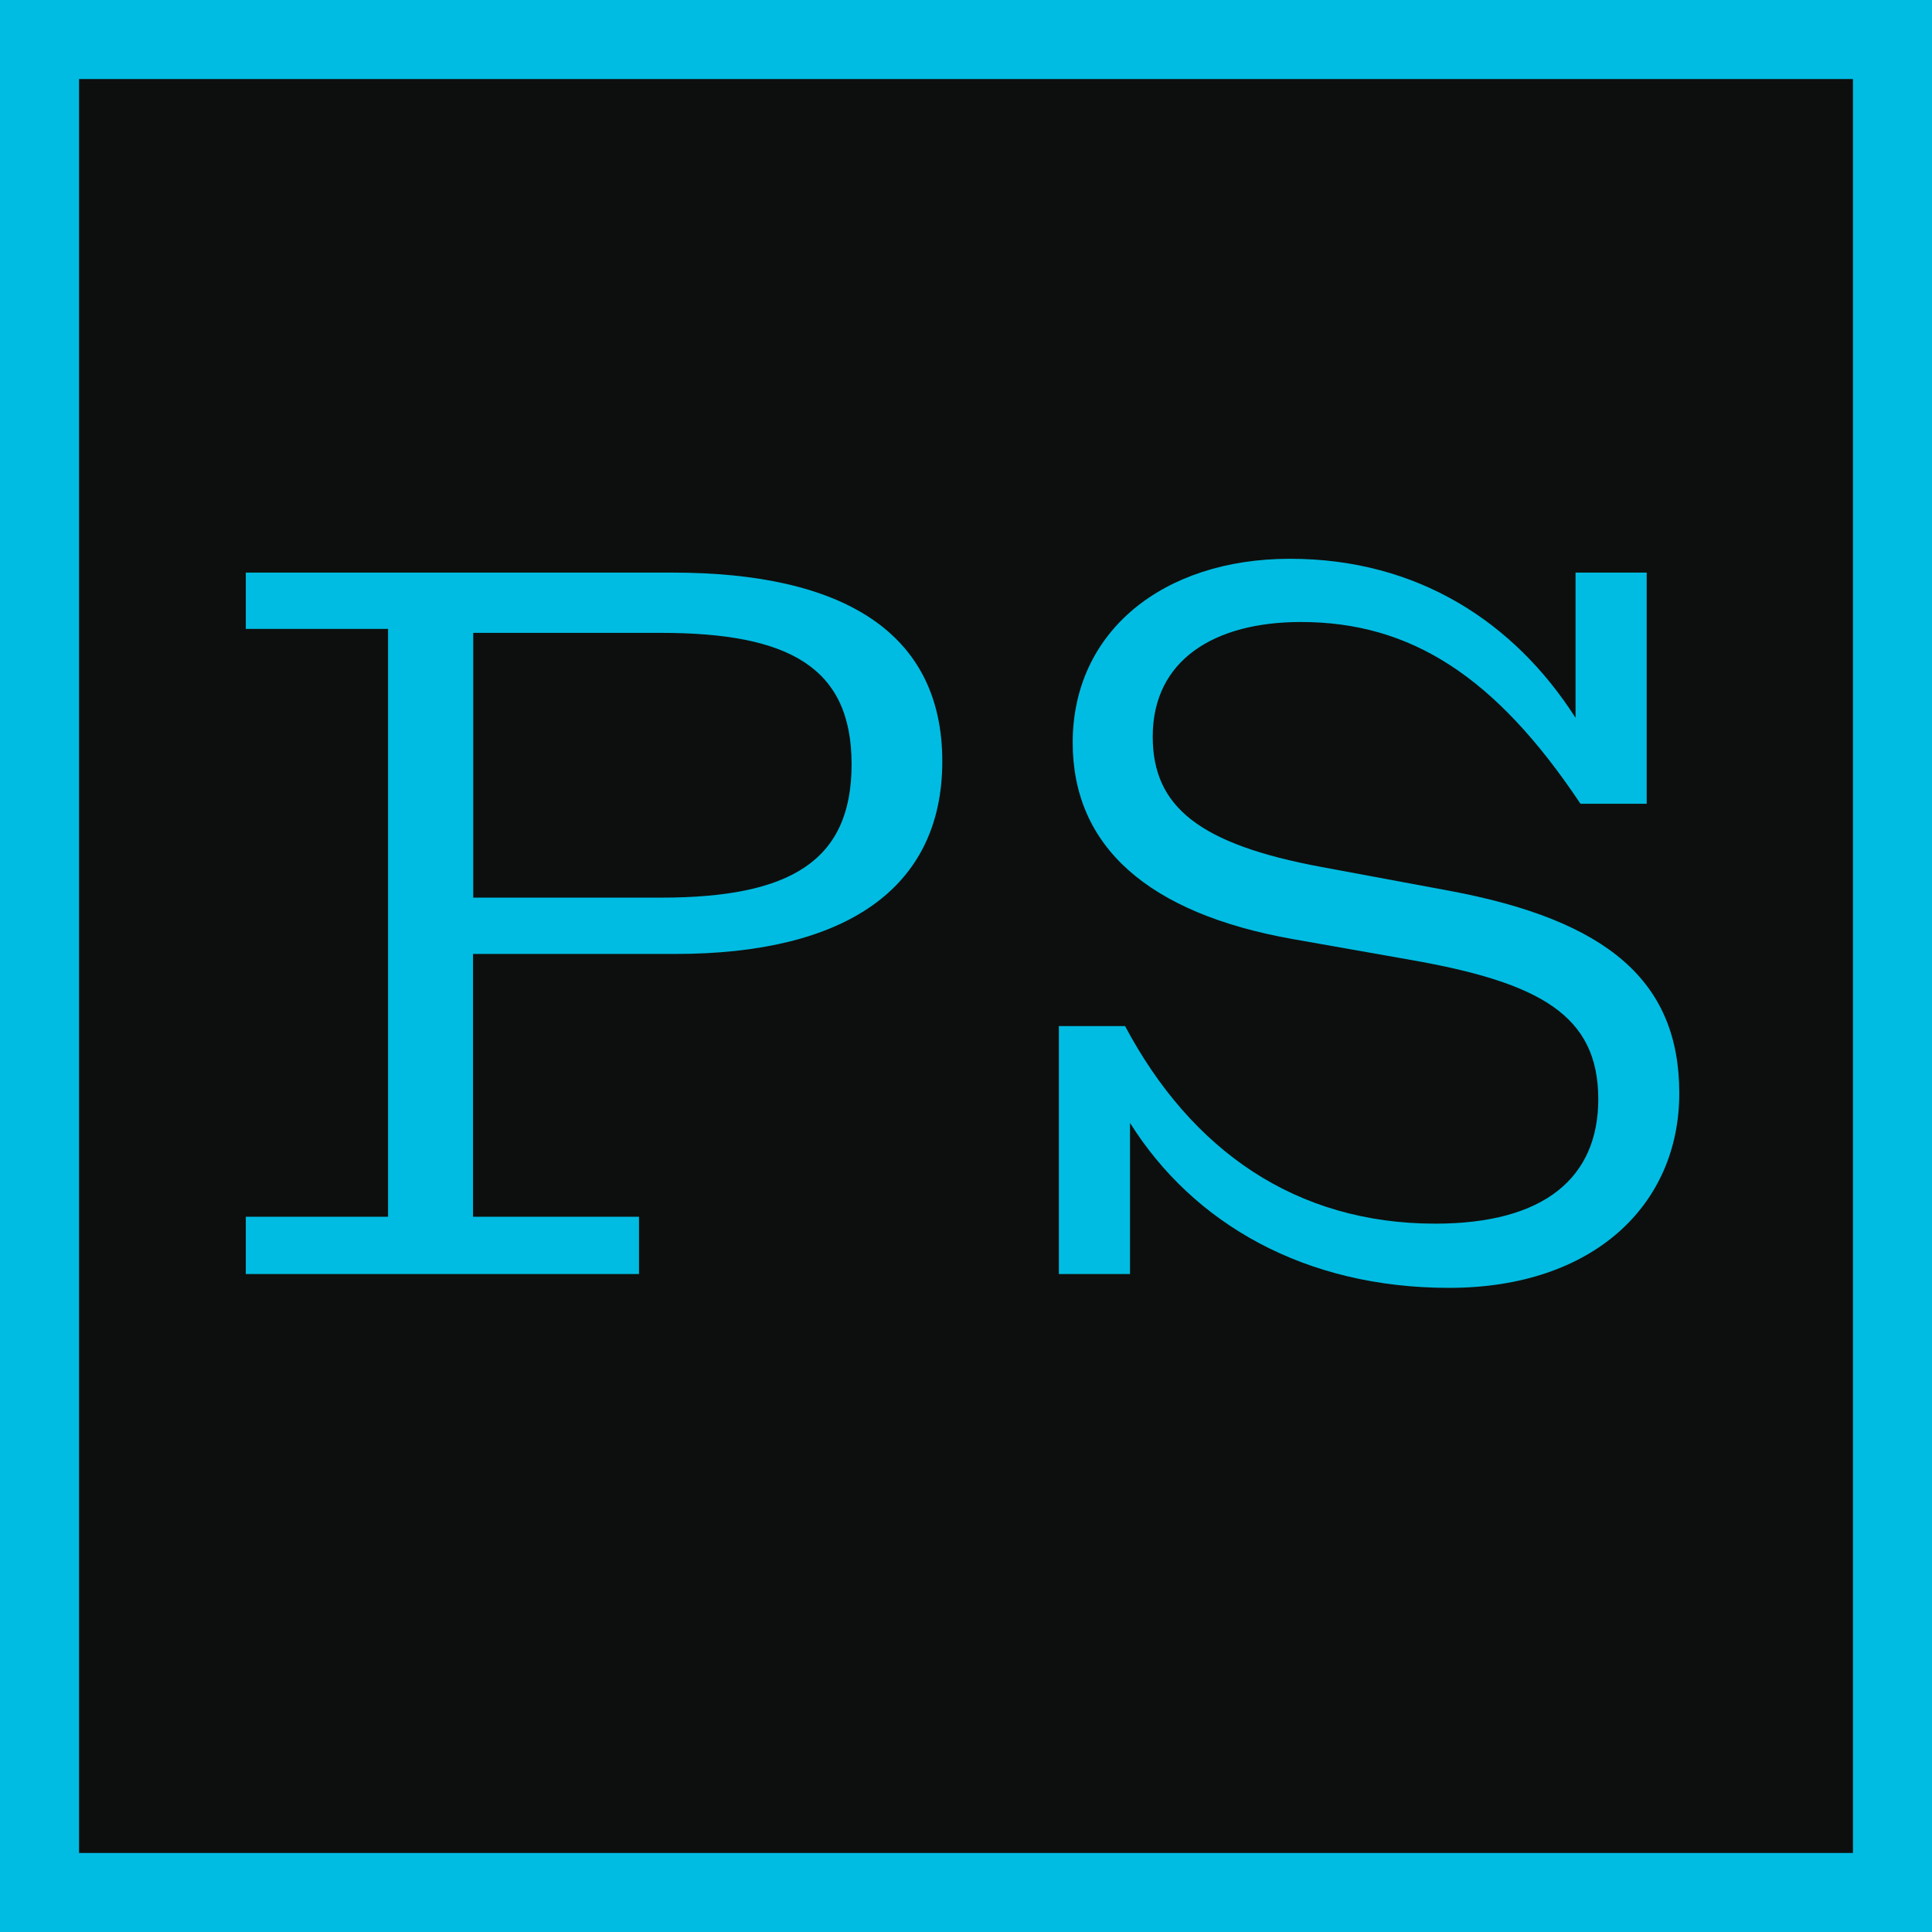 <?xml version="1.0" encoding="UTF-8"?> <svg xmlns="http://www.w3.org/2000/svg" id="Calque_2" data-name="Calque 2" viewBox="0 0 97.78 97.78"><defs><style> .cls-1 { fill: #00bce2; stroke-width: 0px; } .cls-2 { fill: #0d0f0e; stroke: #00bce2; stroke-miterlimit: 10; stroke-width: 4px; } </style></defs><g id="Figma"><g><rect class="cls-2" x="2" y="2" width="93.78" height="93.78"></rect><g><path class="cls-1" d="M12.44,64.48v-2.9h7.2v-29.75h-7.2v-2.85h21.6c8.65,0,13.65,3.05,13.65,9.55s-5,9.75-13.5,9.75h-10.25v13.3h8.4v2.9H12.44ZM23.95,45.43h9.5c6.55,0,9.65-1.85,9.65-6.75s-3.15-6.65-9.65-6.65h-9.5v13.4Z"></path><path class="cls-1" d="M57.19,56.83v7.65h-3.6v-12.55h3.35c3.35,6.3,8.65,10,15.7,10,5.55,0,8.25-2.35,8.25-6.3,0-4.25-2.95-5.9-9.5-7.05l-5.95-1.05c-7.35-1.3-11.15-4.7-11.15-9.95,0-5.6,4.55-9.3,11-9.3s11.35,3.2,14.45,8.05v-7.35h3.6v11.7h-3.35c-4.3-6.45-8.6-9.2-14.15-9.2-4.35,0-7.5,1.9-7.5,5.8,0,3.55,2.35,5.45,8.55,6.6l6.45,1.2c8.05,1.5,11.65,4.6,11.65,10.25s-4.35,9.85-11.65,9.85-12.95-3.25-16.15-8.35Z"></path></g></g></g></svg> 